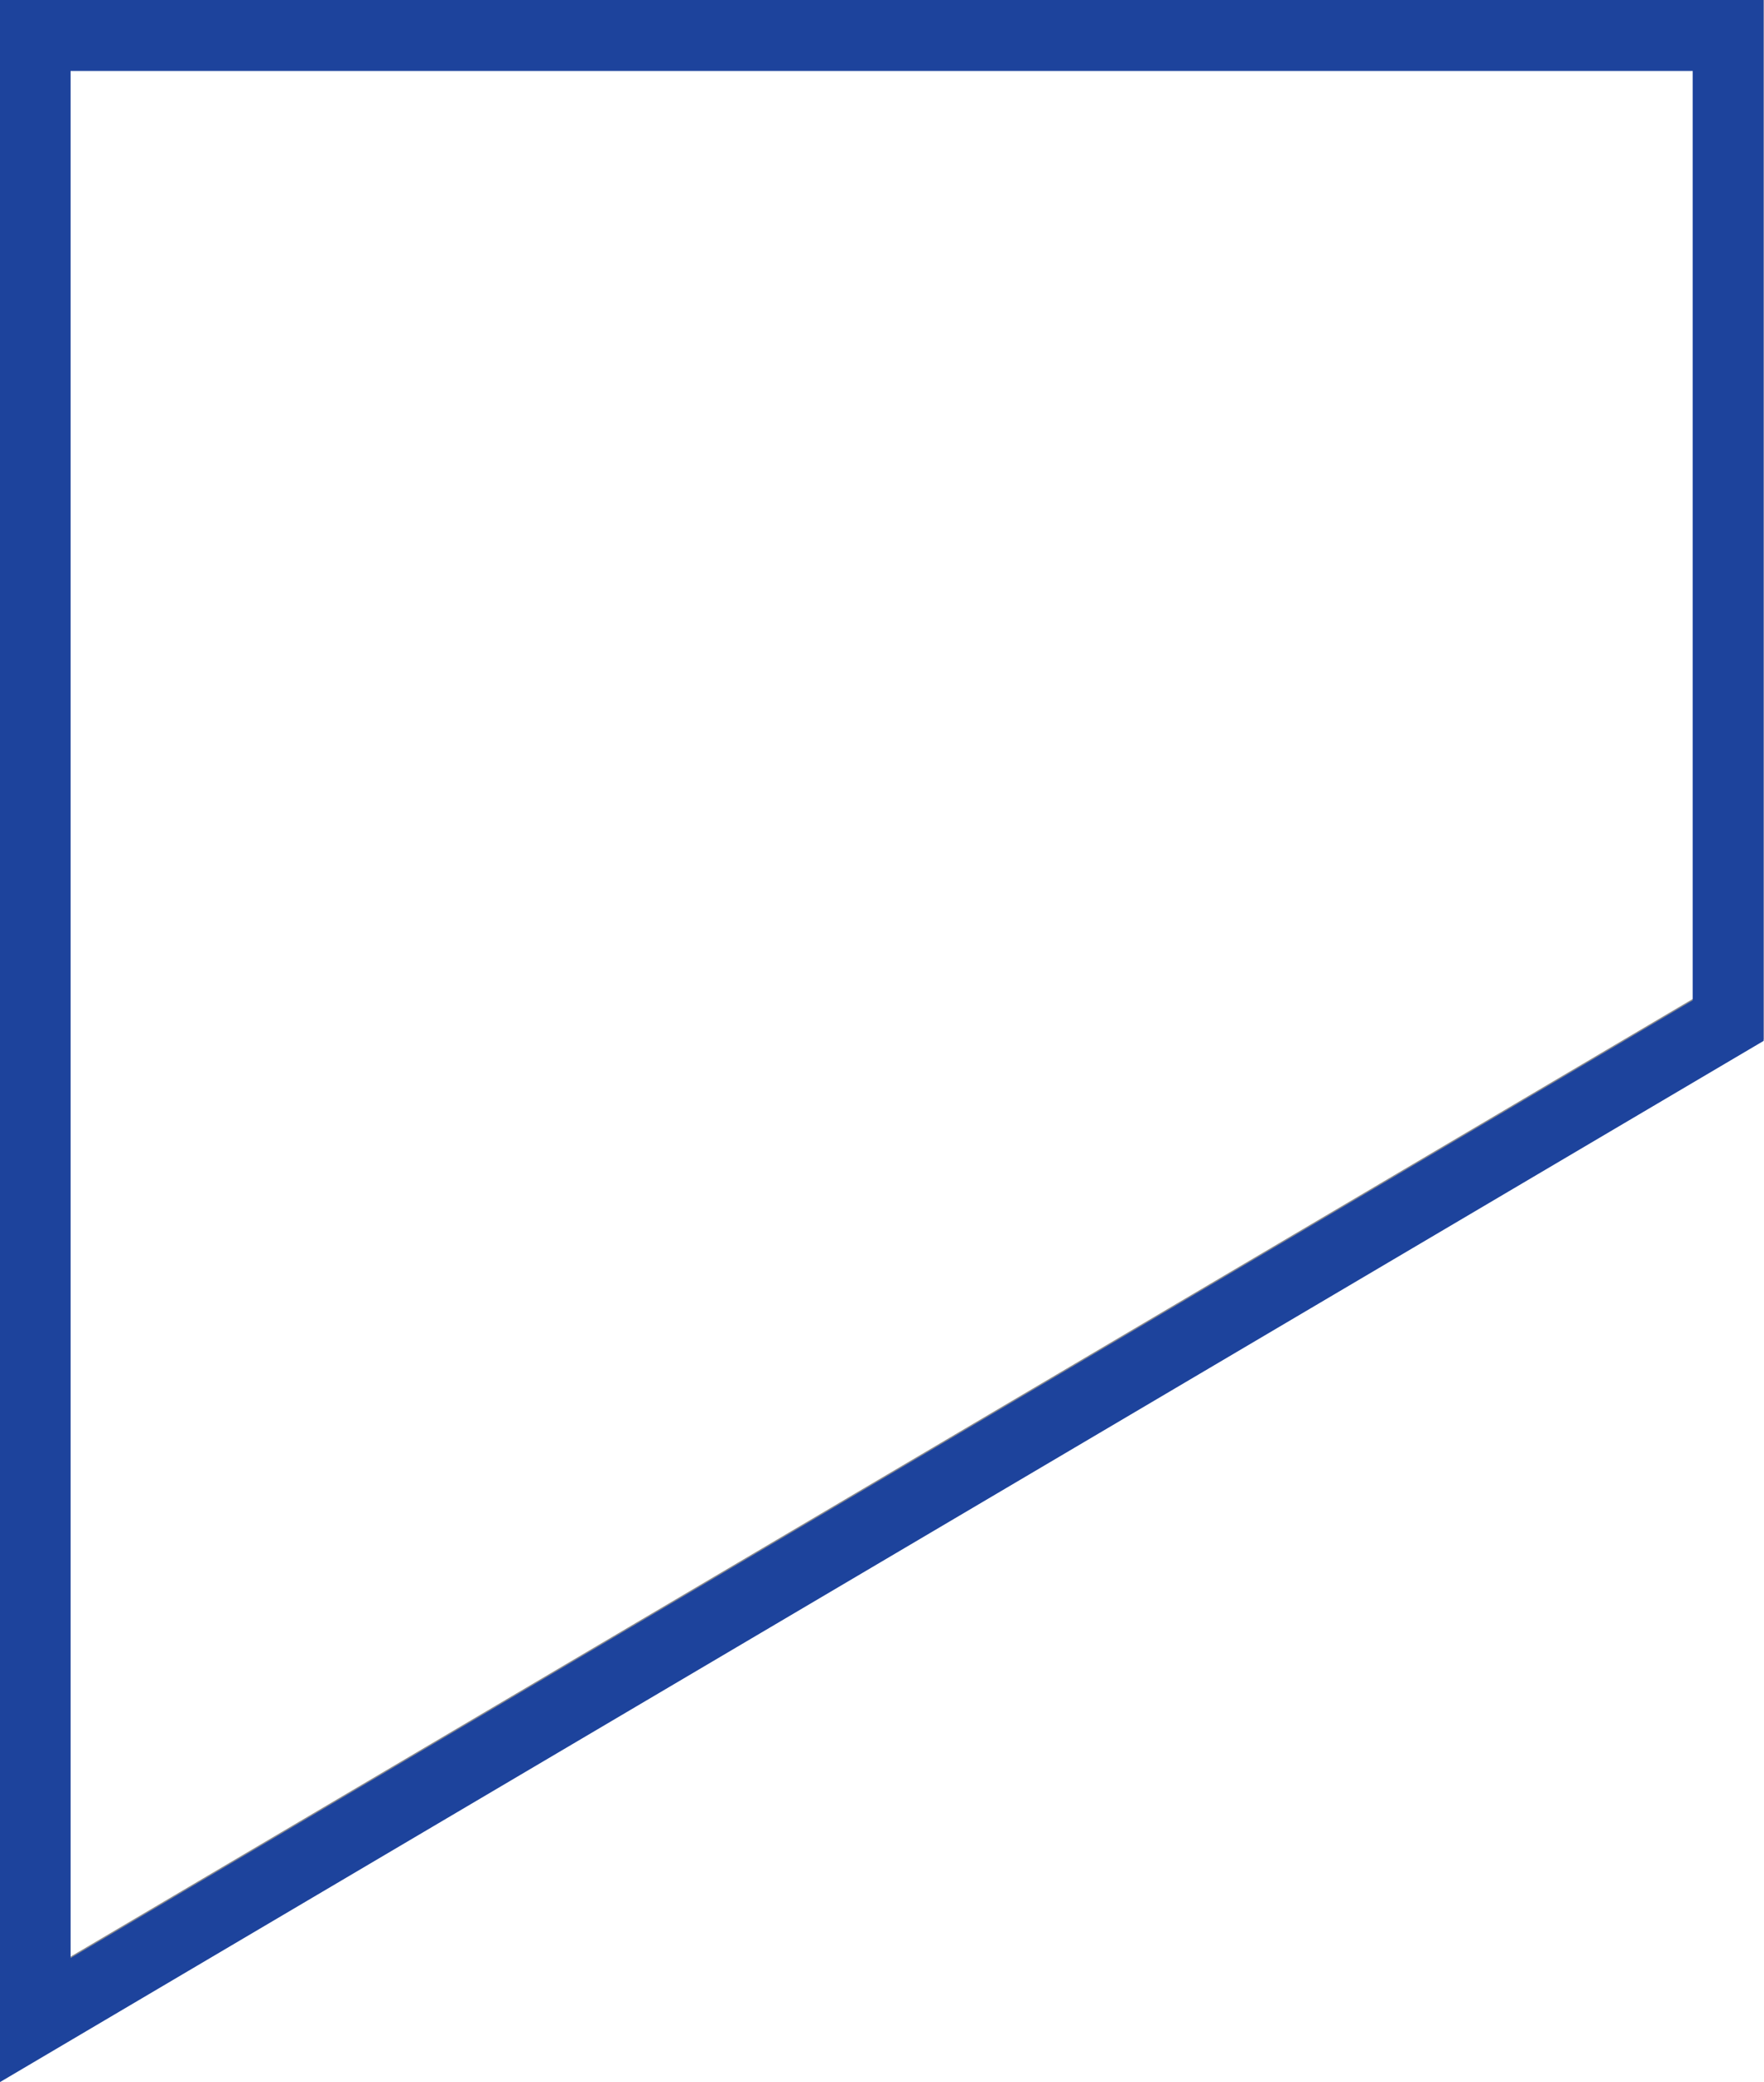 <?xml version="1.0" encoding="utf-8"?>
<!-- Generator: Adobe Illustrator 17.0.0, SVG Export Plug-In . SVG Version: 6.00 Build 0)  -->
<!DOCTYPE svg PUBLIC "-//W3C//DTD SVG 1.1//EN" "http://www.w3.org/Graphics/SVG/1.1/DTD/svg11.dtd">
<svg version="1.1" id="Layer_1" xmlns="http://www.w3.org/2000/svg" xmlns:xlink="http://www.w3.org/1999/xlink" x="0px" y="0px"
	 width="622px" height="734.06px" viewBox="0 0 622 734.06" enable-background="new 0 0 622 734.06" xml:space="preserve">
<g>
	<g>
		<g>
			<path fill="#8A8A8D" d="M-0.132,733.555V-0.508h622v366.931L-0.132,733.555z M24.868,24.492v665.278l572-337.62V24.492H24.868z"
				/>
		</g>
	</g>
</g>
<g>
	<g>
		<g>
			<path fill="#1d439c" d="M-0.132,734.07V0.008h622v366.931L-0.132,734.07z M24.868,25.008v665.277l572-337.62V25.008H24.868z"/>
		</g>
	</g>
</g>
</svg>

